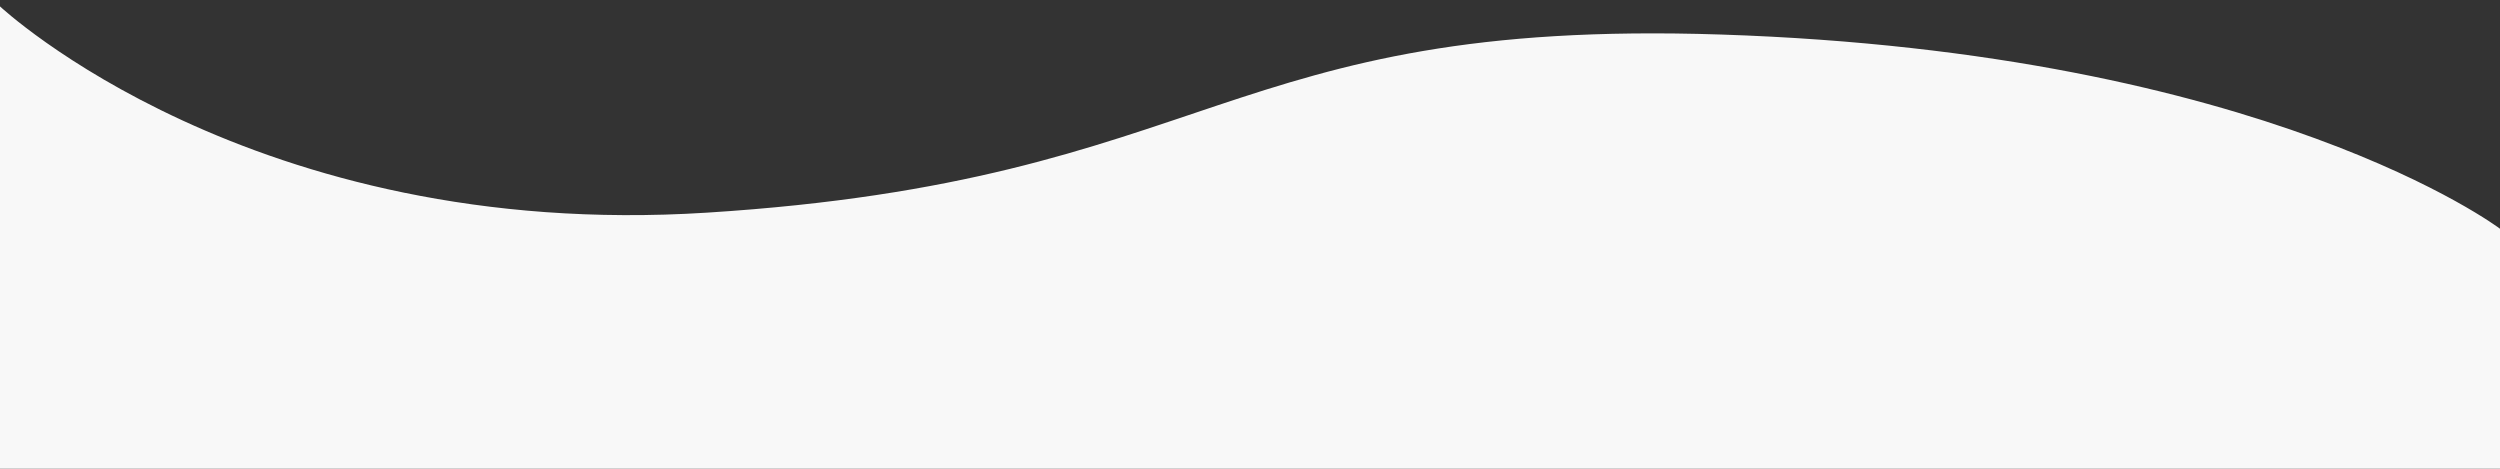 <?xml version="1.0" encoding="utf-8"?>
<!-- Generator: Adobe Illustrator 24.0.1, SVG Export Plug-In . SVG Version: 6.00 Build 0)  -->
<svg version="1.1" id="Layer_1" xmlns="http://www.w3.org/2000/svg" xmlns:xlink="http://www.w3.org/1999/xlink" x="0px" y="0px"
	 viewBox="0 0 1600 300" style="enable-background:new 0 0 1600 300;" xml:space="preserve" preserveAspectRatio="none">
<rect x="0" y="0" width="1600" height="300" fill="#333333" stroke="none"/>
<style type="text/css">
	.st0{fill:#F8F8F8;}
</style>
<path class="st0" d="M1600,146.4c0,0-149-112.8-498.6-124.3c-319.4-10.5-323.4,93.4-649,114C160.6,154.7,0,4.1,0,4.1L0,300H1600
	L1600,146.4z"/>
</svg>
